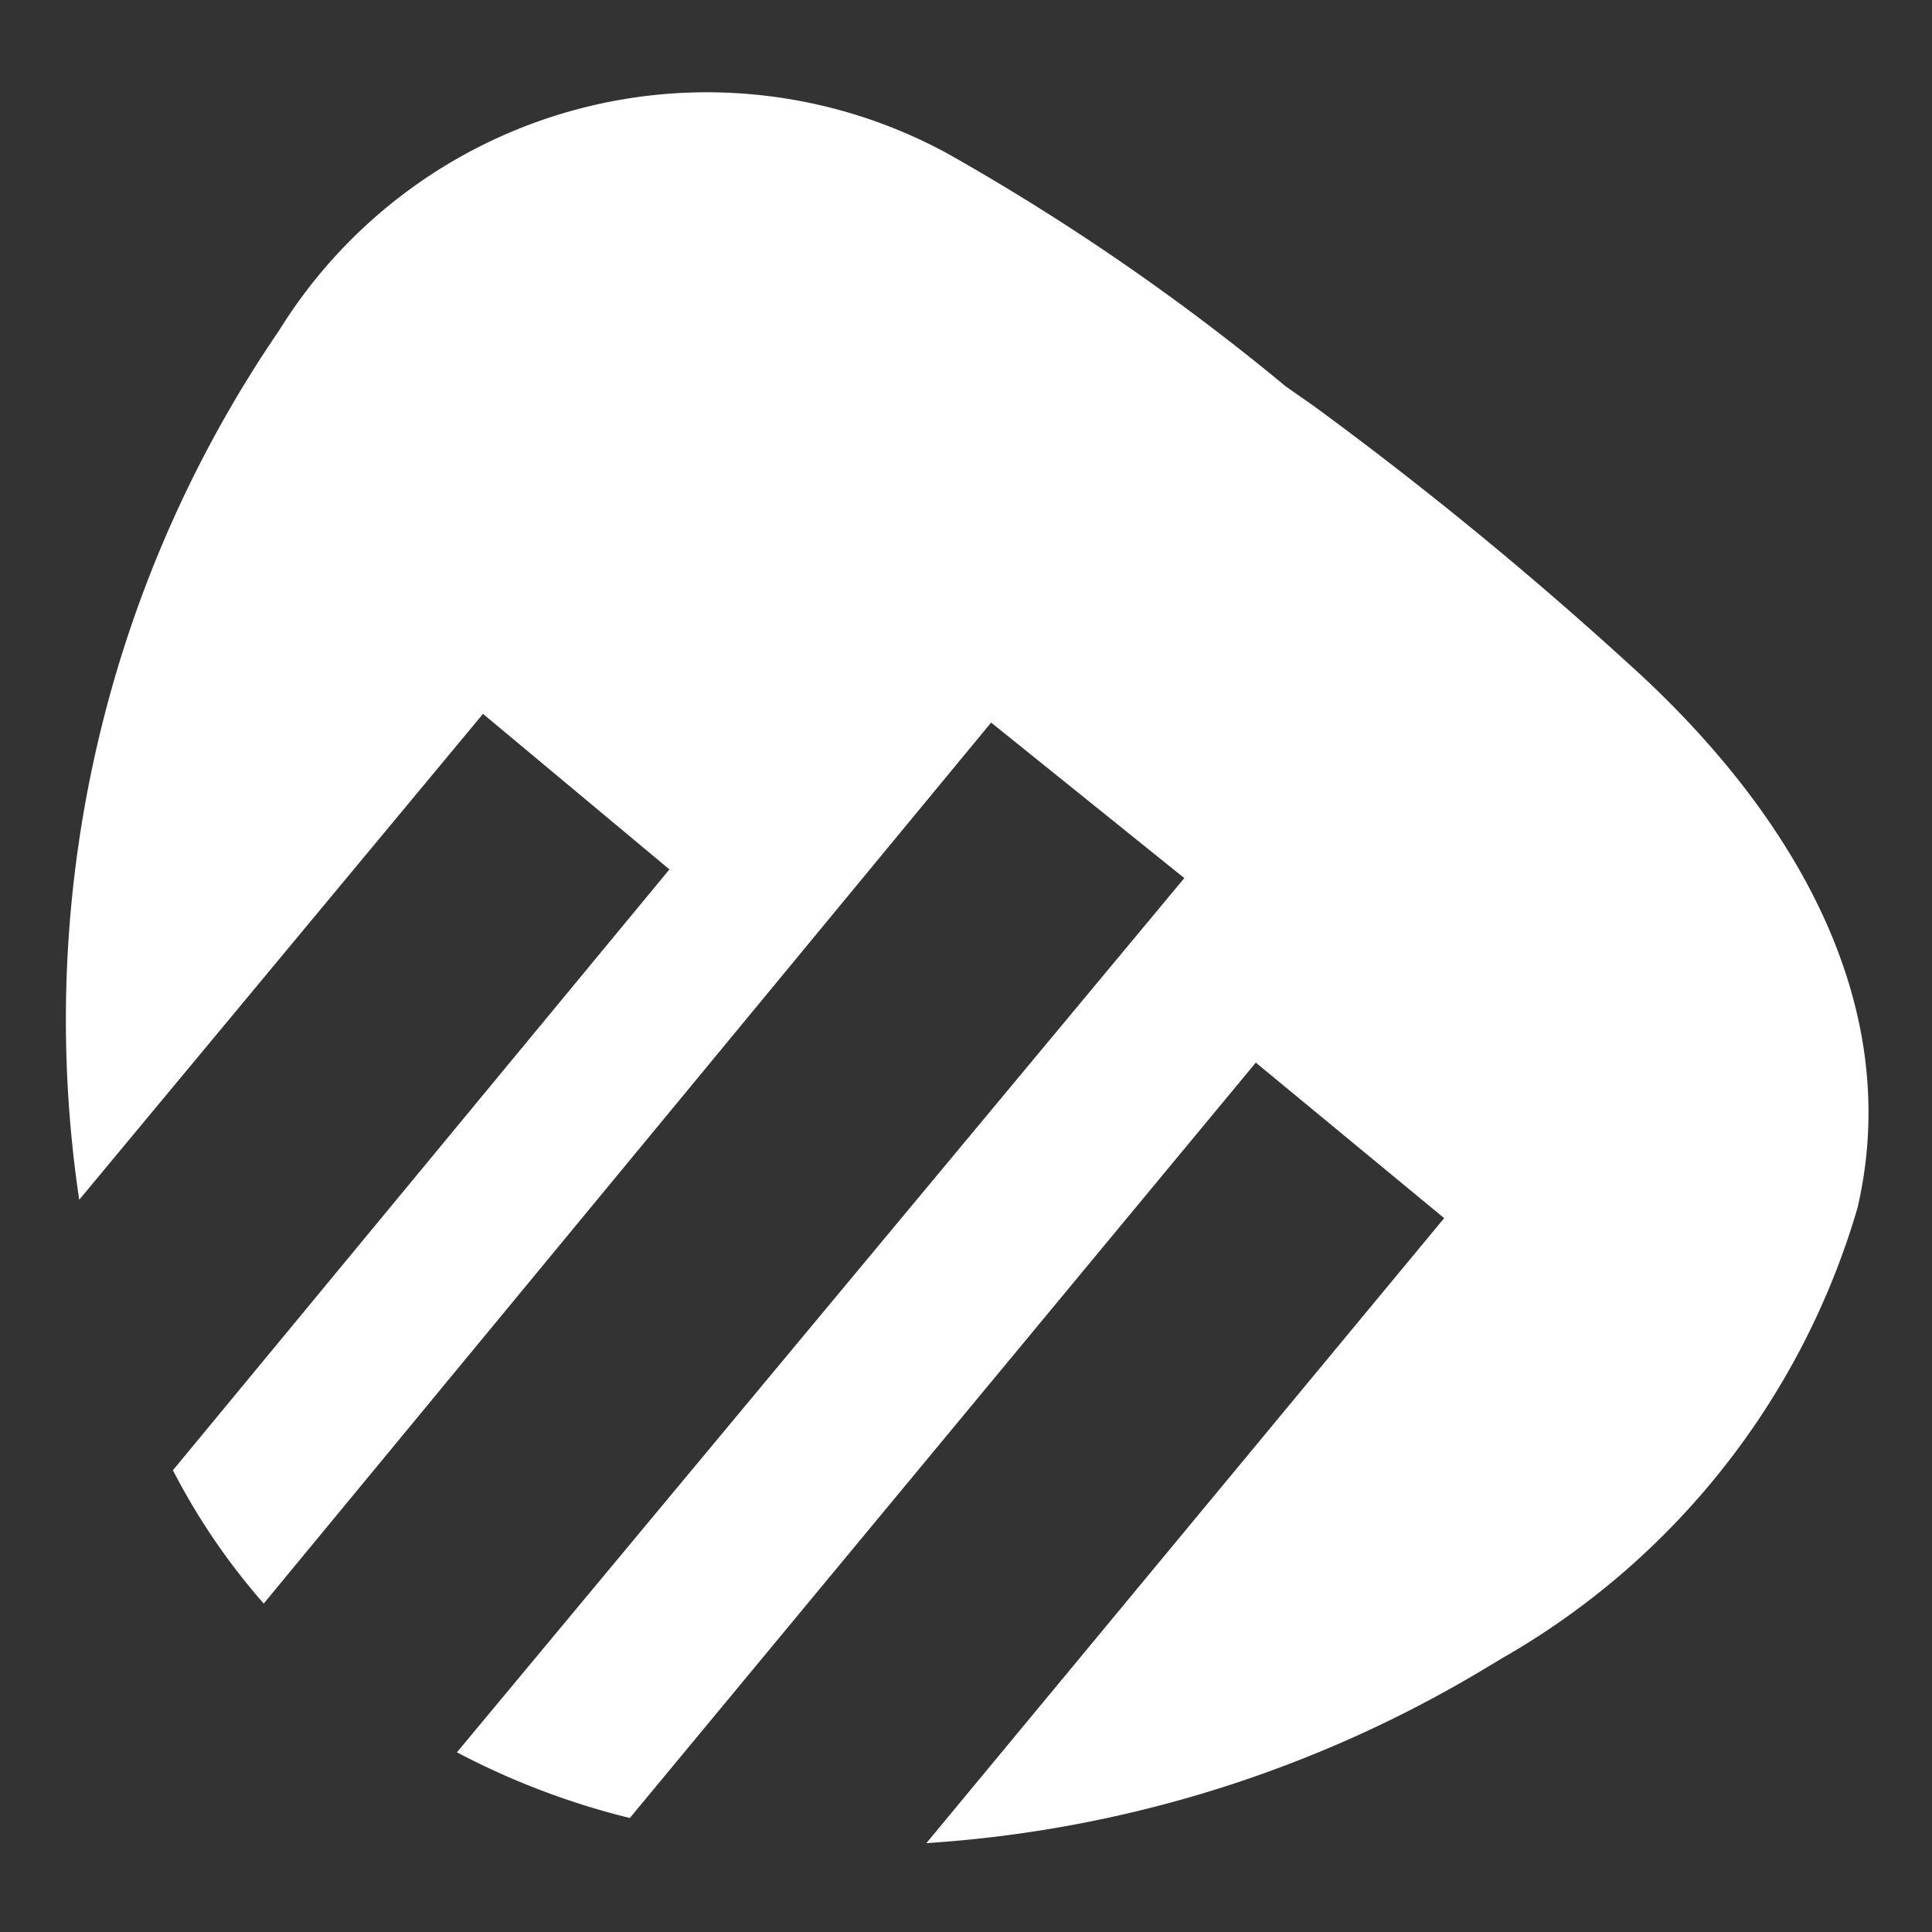 <?xml version="1.0" encoding="utf-8"?>
<svg id="Layer_1" data-name="Layer 1" xmlns="http://www.w3.org/2000/svg" viewBox="0 0 20 20"><rect x="0" y="0" width="20" height="20" fill="#333333" stroke="none"/><defs><style>.cls-1{fill:#fff;}</style></defs><title>Sticky-LogoArtboard 1</title><path class="cls-1" d="M17,7a39.56,39.56,0,0,0-3.39-2.79L13.31,4a23.9,23.9,0,0,0-3.5-2.41A5.21,5.21,0,0,0,2.89,3.42a12.64,12.64,0,0,0-2.07,9L5,7.39,6.93,9,1.79,15.22a6.84,6.84,0,0,0,.94,1.38l7.53-9.12,2,1.61L4.73,18.14a7.88,7.88,0,0,0,1.79.68L13,11l1.95,1.61L9.59,19.08a12.82,12.82,0,0,0,5.77-1.8l.2-.12a7.93,7.93,0,0,0,3.67-4.66C19.73,10.33,18.49,8.39,17,7Z"/></svg>